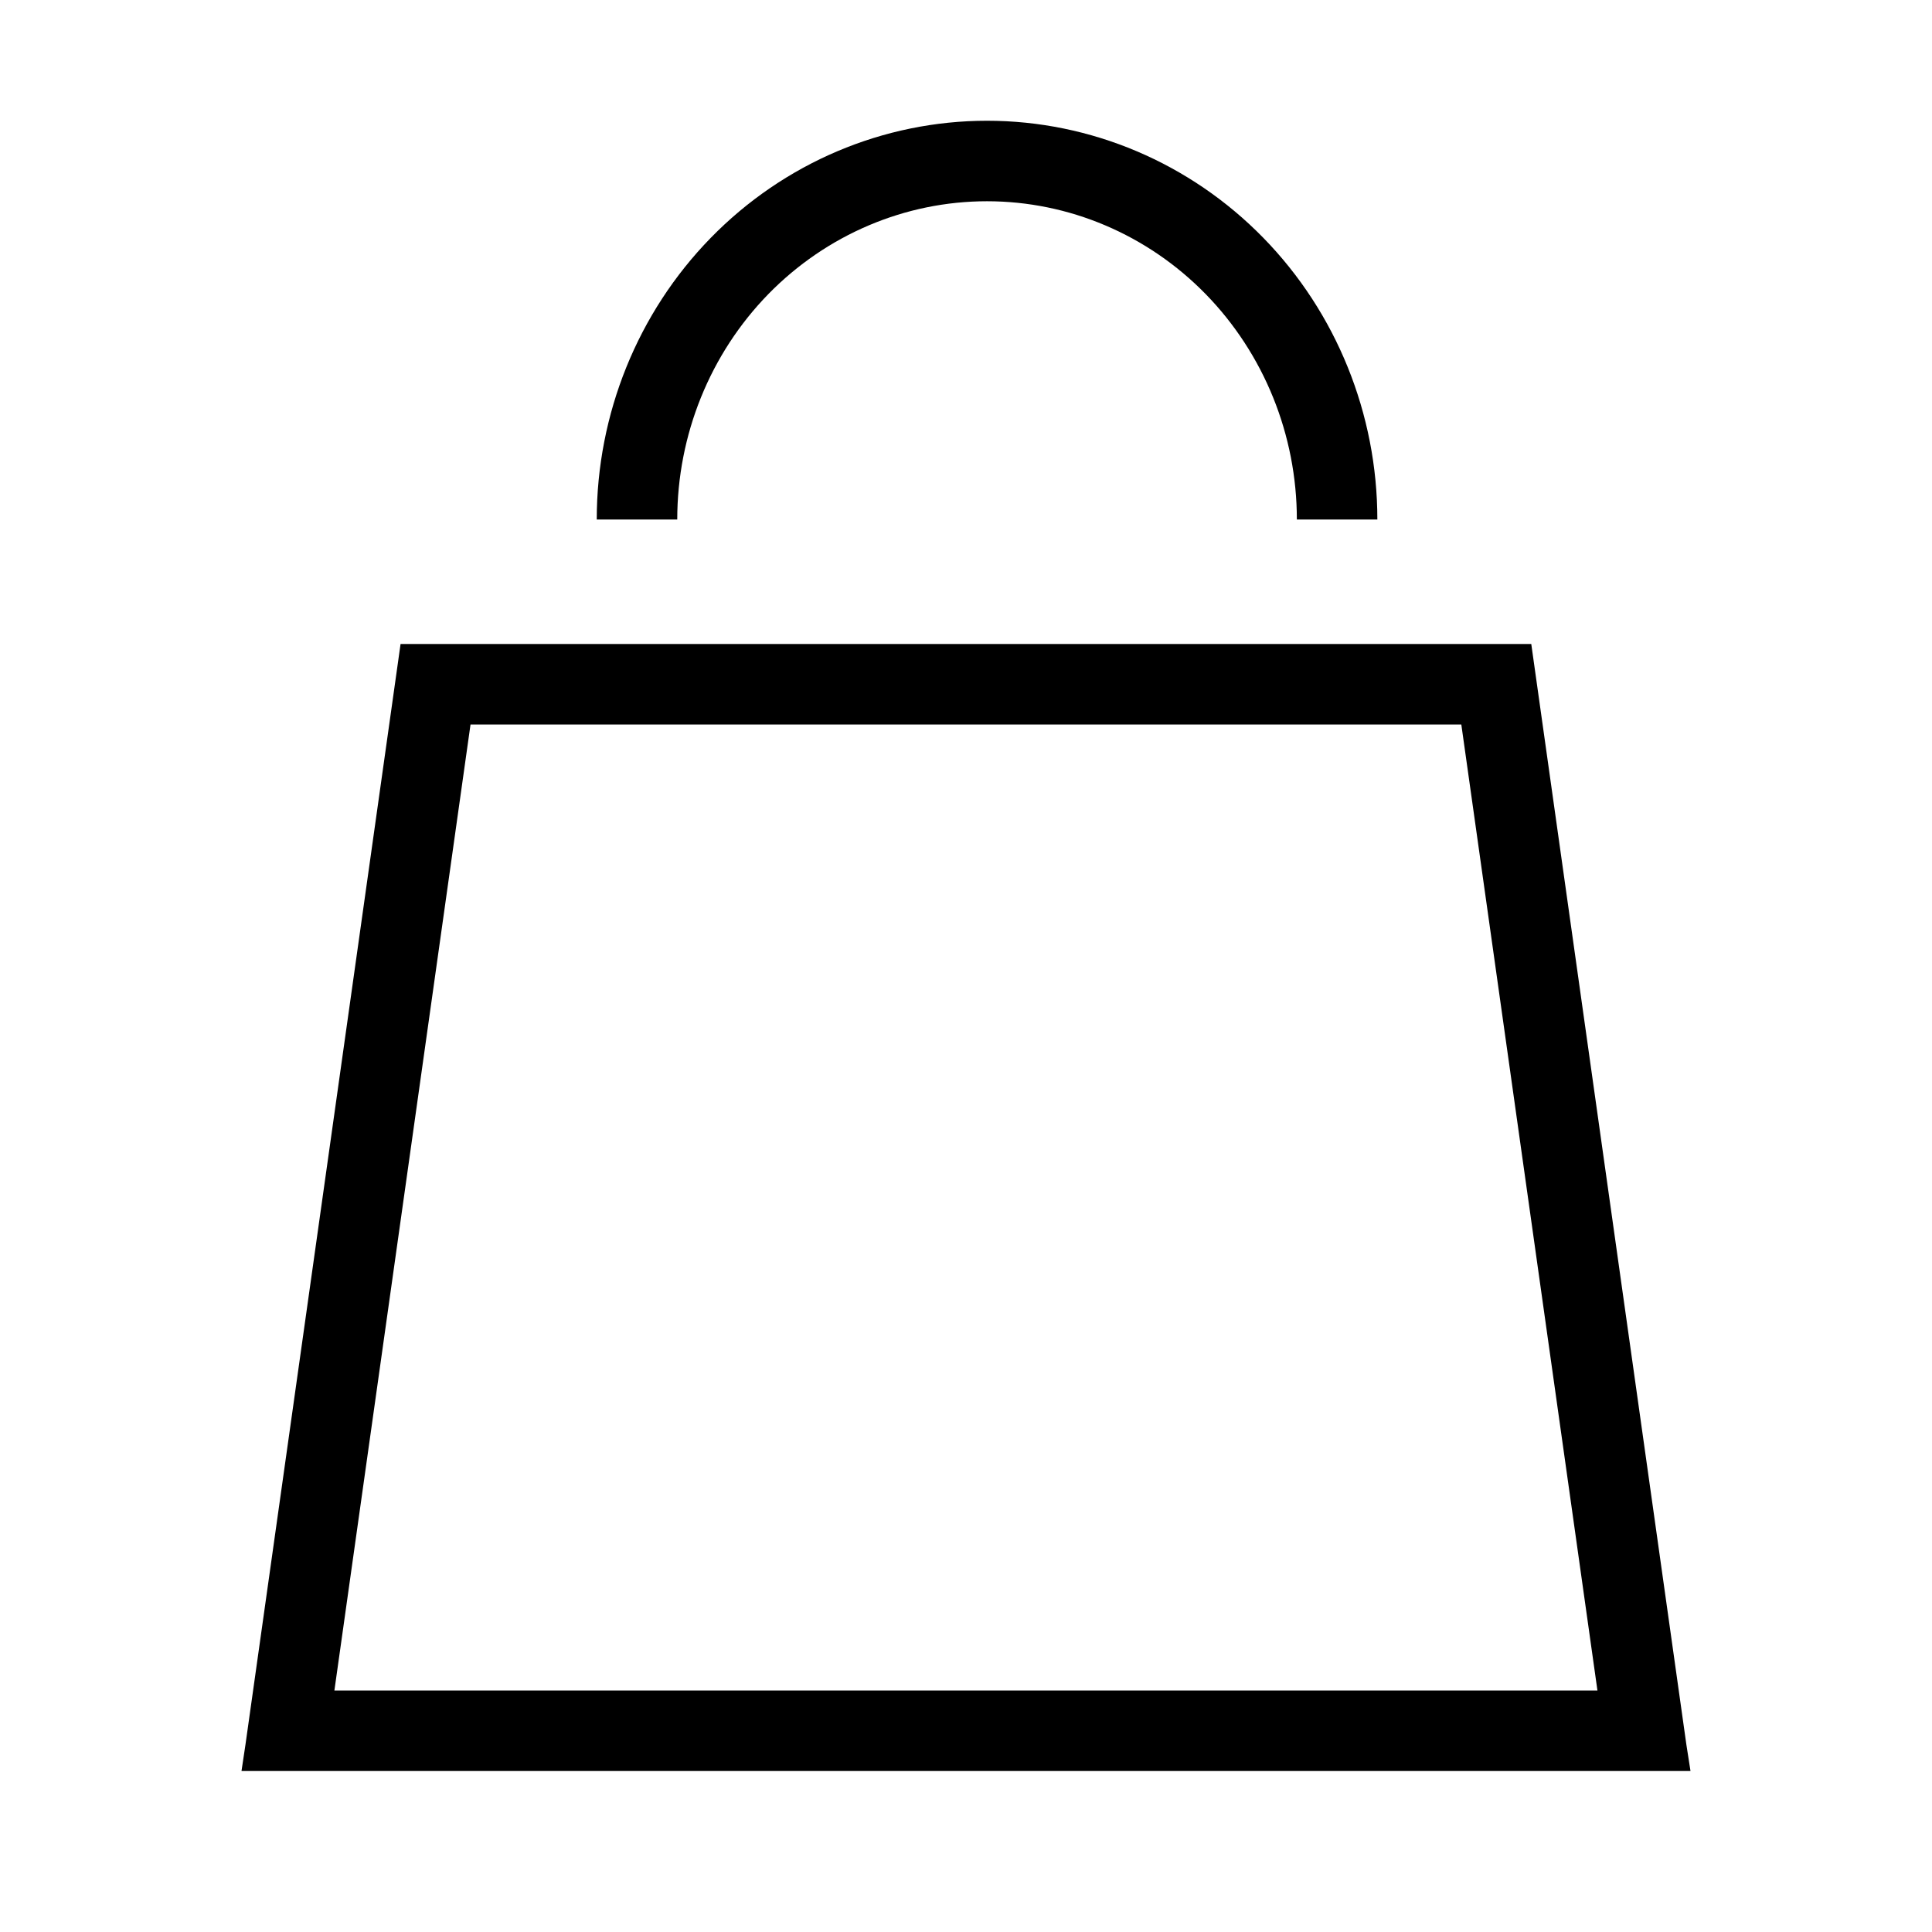 <svg width="24" height="24" viewBox="0 0 24 24" fill="none" xmlns="http://www.w3.org/2000/svg">
<g id="Icon/shopping-bag">
<path id="Union" fill-rule="evenodd" clip-rule="evenodd" d="M9.544 3.654C10.267 2.914 11.245 2.5 12.261 2.5C13.278 2.5 14.255 2.914 14.978 3.654C15.701 4.395 16.11 5.402 16.11 6.454H17.11C17.11 5.144 16.602 3.885 15.694 2.955C14.786 2.025 13.551 1.5 12.261 1.5C10.972 1.5 9.737 2.025 8.829 2.955C7.921 3.885 7.413 5.144 7.413 6.454H8.413C8.413 5.402 8.821 4.395 9.544 3.654ZM19.022 8L20.854 21L20.949 21.674L21 22H19.988H4.011H3L3.049 21.674L3.144 21L4.976 8H19.022ZM18.153 9L19.844 21H4.154L5.845 9H18.153Z" fill="black"/>
</g>
</svg>

